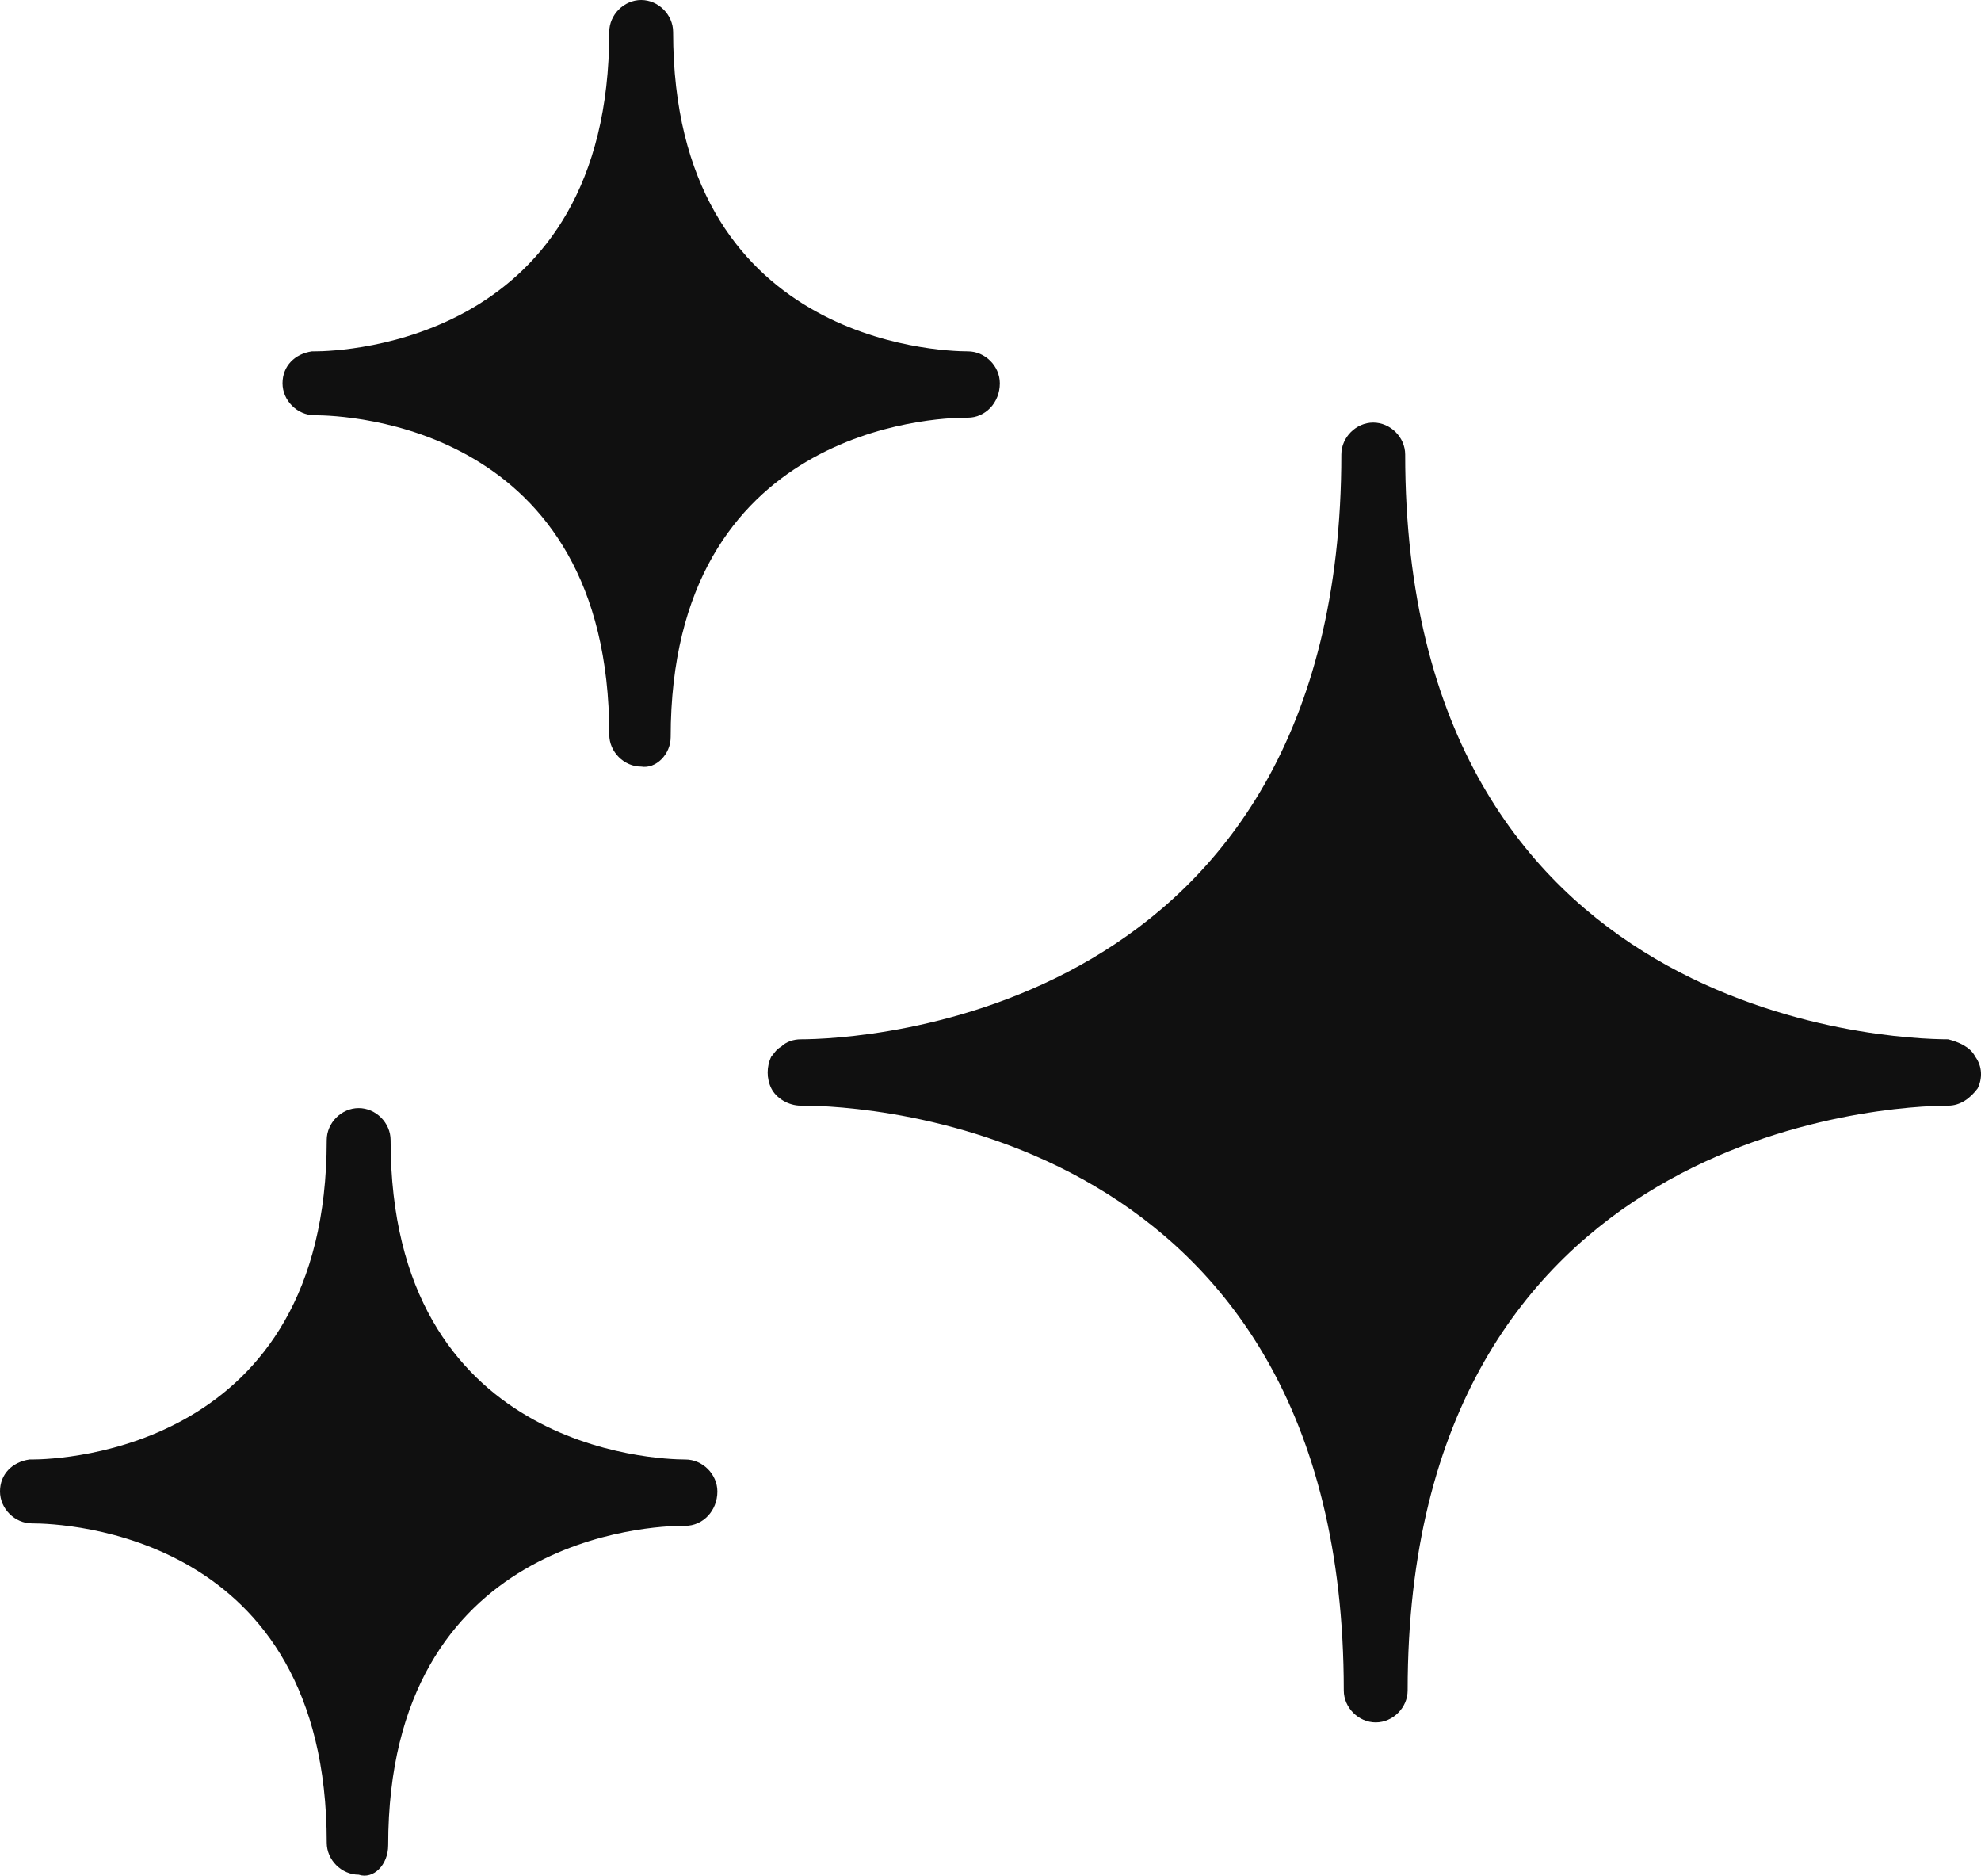 <svg height="522.174pt" fill="#101010" viewBox="0 0 551.601 522.174" width="551.601pt" xmlns="http://www.w3.org/2000/svg"><g transform="translate(-74.196 -18.223)"><path d="m624.17 312.34c-1.379-2.734-4.789-4.106-7.527-4.789-15.754 0-151.18-5.465-151.18-162.8 0-4.781-4.098-8.887-8.902-8.887-4.769 0-8.875 4.106-8.875 8.887 0 157.34-135.44 162.8-150.5 162.8-2.051 0-4.106.684-5.473 2.055-1.371.684-2.062 2.043-2.734 2.734-1.371 2.738-1.371 6.156 0 8.895 1.367 2.742 4.781 4.789 8.203 4.789h.684c15.734 0 150.5 5.477 150.5 162.8 0 4.781 4.098 8.895 8.898 8.895 4.789 0 8.883-4.109 8.883-8.895 0-156.64 134.75-162.8 150.5-162.8 3.414 0 6.148-2.043 8.211-4.789 1.352-2.738 1.352-6.148-.691-8.895z"/><path d="m265.04 424.53c-8.211 0-82.086-2.738-82.086-88.93 0-4.793-4.106-8.898-8.887-8.898-4.789 0-8.895 4.098-8.895 8.898 0 86.191-73.875 88.93-82.086 88.93h-.684c-4.785.684-8.207 4.094-8.207 8.887s4.106 8.898 8.895 8.898c8.895 0 82.086 2.727 82.086 88.918 0 4.781 4.106 8.898 8.895 8.898 4.106 1.367 8.211-2.734 8.211-8.211 0-86.195 73.875-88.93 82.086-88.93h.684c4.789 0 8.895-4.098 8.895-9.574-.016-4.793-4.117-8.887-8.906-8.887z"/><path d="m343.7 134.5c4.793 0 8.898-4.106 8.898-9.574 0-4.789-4.106-8.887-8.898-8.887-8.199 0-82.078-2.738-82.078-88.922 0-4.789-4.106-8.895-8.895-8.895-4.789 0-8.887 4.106-8.887 8.895 0 86.191-73.879 88.922-82.086 88.922h-.688c-4.789.684-8.203 4.098-8.203 8.887s4.106 8.895 8.895 8.895c8.895 0 82.086 2.734 82.086 88.922 0 4.789 4.098 8.895 8.887 8.895 4.106.688 8.211-3.414 8.211-8.211 0-86.191 73.871-88.922 82.086-88.922z"/></g></svg>